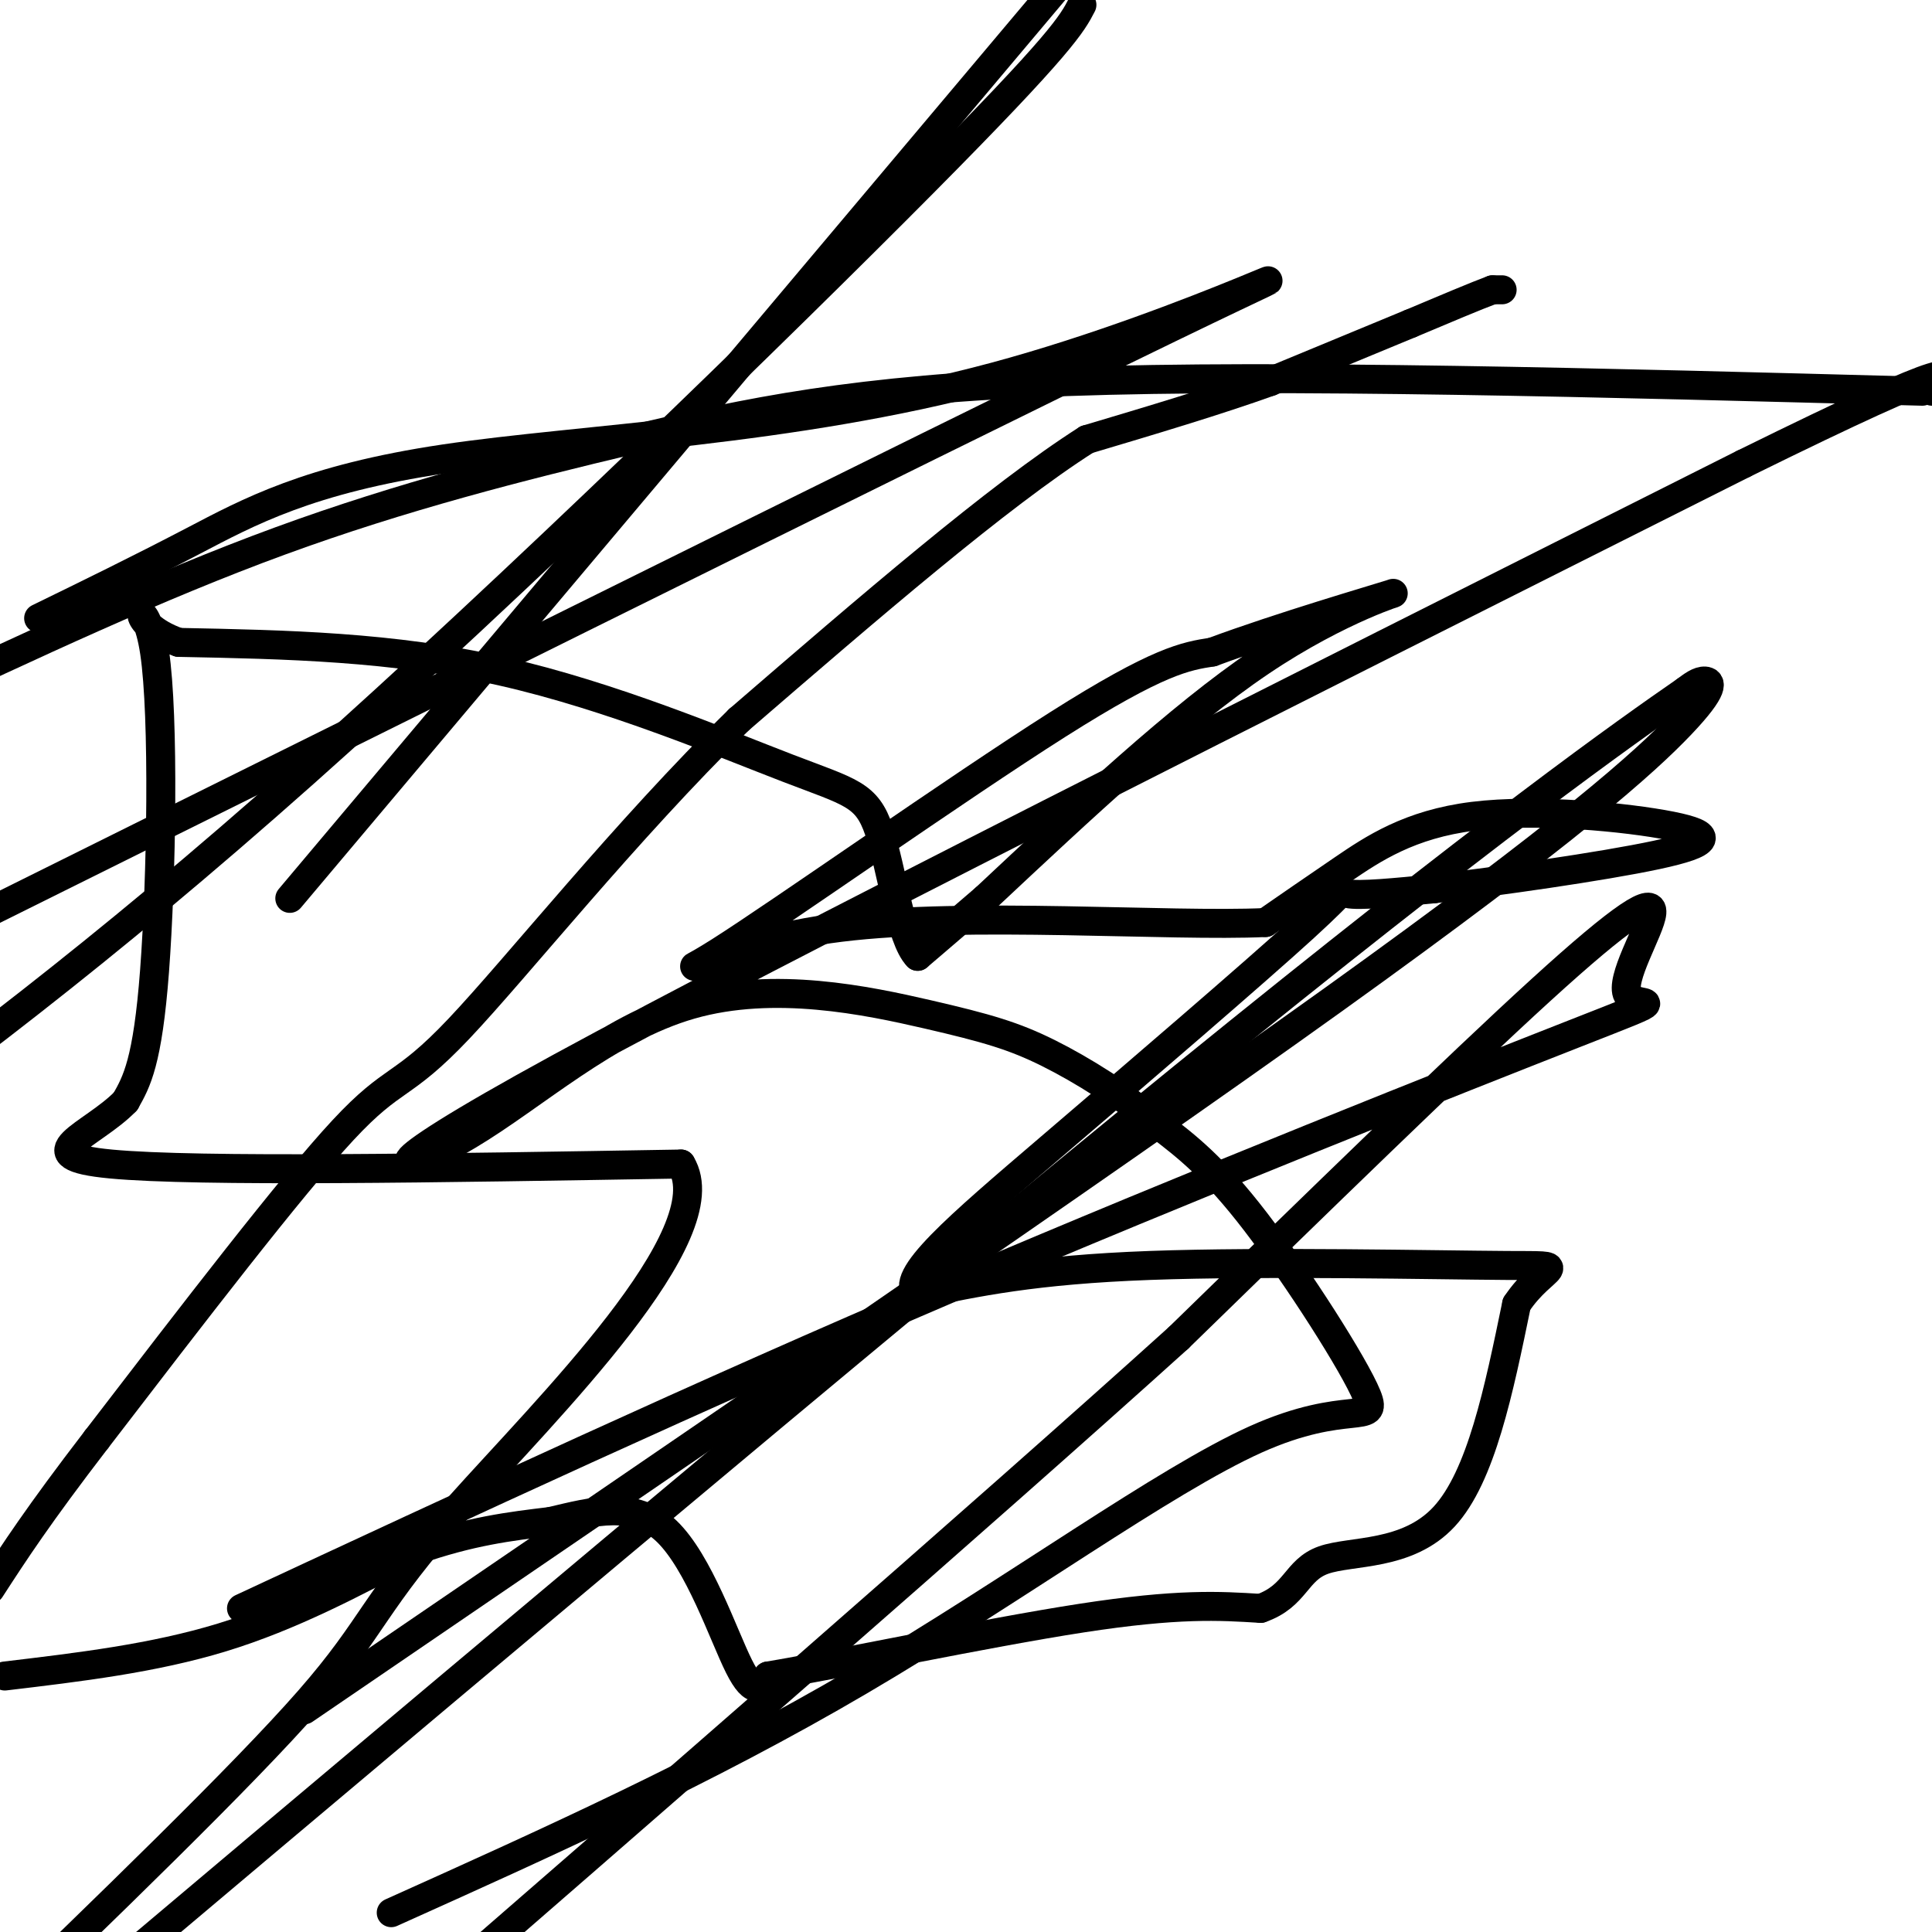 <svg viewBox='0 0 400 400' version='1.1' xmlns='http://www.w3.org/2000/svg' xmlns:xlink='http://www.w3.org/1999/xlink'><g fill='none' stroke='#000000' stroke-width='6' stroke-linecap='round' stroke-linejoin='round'><path d='M311,60c0.000,0.000 -2.000,0.000 -2,0'/><path d='M309,60c-3.167,1.167 -10.083,4.083 -17,7'/><path d='M292,67c-7.667,3.167 -18.333,7.583 -29,12'/><path d='M263,79c-11.167,4.000 -24.583,8.000 -38,12'/><path d='M225,91c-18.333,11.667 -45.167,34.833 -72,58'/><path d='M153,149c-23.440,22.964 -46.042,51.375 -58,64c-11.958,12.625 -13.274,9.464 -24,21c-10.726,11.536 -30.863,37.768 -51,64'/><path d='M20,298c-12.167,15.833 -17.083,23.417 -22,31'/><path d='M1,347c15.417,-1.833 30.833,-3.667 45,-8c14.167,-4.333 27.083,-11.167 40,-18'/><path d='M86,321c11.333,-4.000 19.667,-5.000 28,-6'/><path d='M114,315c8.940,-2.119 17.292,-4.417 24,2c6.708,6.417 11.774,21.548 15,28c3.226,6.452 4.613,4.226 6,2'/><path d='M159,347c13.733,-2.267 45.067,-8.933 65,-12c19.933,-3.067 28.467,-2.533 37,-2'/><path d='M261,333c7.357,-2.560 7.250,-7.958 13,-10c5.750,-2.042 17.357,-0.726 25,-9c7.643,-8.274 11.321,-26.137 15,-44'/><path d='M314,270c5.702,-8.548 12.458,-7.917 -2,-8c-14.458,-0.083 -50.131,-0.881 -74,0c-23.869,0.881 -35.935,3.440 -48,6'/><path d='M190,268c-4.437,-3.187 8.470,-14.153 27,-30c18.530,-15.847 42.681,-36.574 53,-46c10.319,-9.426 6.805,-7.550 9,-7c2.195,0.550 10.097,-0.225 18,-1'/><path d='M297,184c12.457,-1.446 34.600,-4.562 46,-7c11.400,-2.438 12.056,-4.200 3,-6c-9.056,-1.800 -27.823,-3.638 -41,-2c-13.177,1.638 -20.765,6.754 -27,11c-6.235,4.246 -11.118,7.623 -16,11'/><path d='M262,191c-19.876,0.923 -61.565,-2.268 -88,1c-26.435,3.268 -37.617,12.995 -25,5c12.617,-7.995 49.033,-33.713 70,-47c20.967,-13.287 26.483,-14.144 32,-15'/><path d='M251,135c14.250,-5.286 33.875,-11.000 37,-12c3.125,-1.000 -10.250,2.714 -27,14c-16.750,11.286 -36.875,30.143 -57,49'/><path d='M204,186c-11.833,10.167 -12.917,11.083 -14,12'/><path d='M190,198c-3.553,-3.544 -5.437,-18.404 -8,-26c-2.563,-7.596 -5.805,-7.930 -19,-13c-13.195,-5.070 -36.341,-14.877 -59,-20c-22.659,-5.123 -44.829,-5.561 -67,-6'/><path d='M37,133c-11.571,-4.083 -7.000,-11.292 -5,2c2.000,13.292 1.429,47.083 0,66c-1.429,18.917 -3.714,22.958 -6,27'/><path d='M26,228c-6.844,7.089 -20.956,11.311 -3,13c17.956,1.689 67.978,0.844 118,0'/><path d='M141,241c8.869,14.512 -27.958,50.792 -46,71c-18.042,20.208 -17.298,24.345 -31,40c-13.702,15.655 -41.851,42.827 -70,70'/><path d='M81,396c32.560,-14.643 65.120,-29.285 97,-48c31.880,-18.715 63.081,-41.501 82,-50c18.919,-8.499 25.555,-2.711 23,-9c-2.555,-6.289 -14.301,-24.654 -23,-36c-8.699,-11.346 -14.349,-15.673 -20,-20'/><path d='M240,233c-7.417,-6.143 -15.960,-11.502 -23,-15c-7.040,-3.498 -12.577,-5.136 -25,-8c-12.423,-2.864 -31.732,-6.953 -49,-2c-17.268,4.953 -32.495,18.949 -46,27c-13.505,8.051 -25.287,10.157 19,-14c44.287,-24.157 144.644,-74.579 245,-125'/><path d='M361,96c47.333,-23.333 43.167,-19.167 39,-15'/><path d='M398,81c-66.333,-1.780 -132.667,-3.560 -177,-2c-44.333,1.560 -66.667,6.458 -90,12c-23.333,5.542 -47.667,11.726 -73,21c-25.333,9.274 -51.667,21.637 -78,34'/><path d='M8,128c10.308,-5.027 20.616,-10.054 32,-16c11.384,-5.946 23.845,-12.810 52,-17c28.155,-4.190 72.003,-5.705 114,-17c41.997,-11.295 82.142,-32.370 36,-10c-46.142,22.370 -178.571,88.185 -311,154'/><path d='M50,333c47.261,-21.994 94.521,-43.988 146,-66c51.479,-22.012 107.175,-44.042 130,-53c22.825,-8.958 12.778,-4.844 11,-8c-1.778,-3.156 4.714,-13.580 5,-17c0.286,-3.420 -5.632,0.166 -23,16c-17.368,15.834 -46.184,43.917 -75,72'/><path d='M244,277c-41.000,37.000 -106.000,93.500 -171,150'/><path d='M63,354c82.048,-55.958 164.095,-111.917 213,-147c48.905,-35.083 64.667,-49.292 72,-57c7.333,-7.708 6.238,-8.917 5,-9c-1.238,-0.083 -2.619,0.958 -4,2'/><path d='M349,143c-12.089,8.356 -40.311,28.244 -104,80c-63.689,51.756 -162.844,135.378 -262,219'/><path d='M60,186c0.000,0.000 160.000,-190.000 160,-190'/><path d='M224,1c-2.022,3.911 -4.044,7.822 -33,37c-28.956,29.178 -84.844,83.622 -128,122c-43.156,38.378 -73.578,60.689 -104,83'/></g>
</svg>